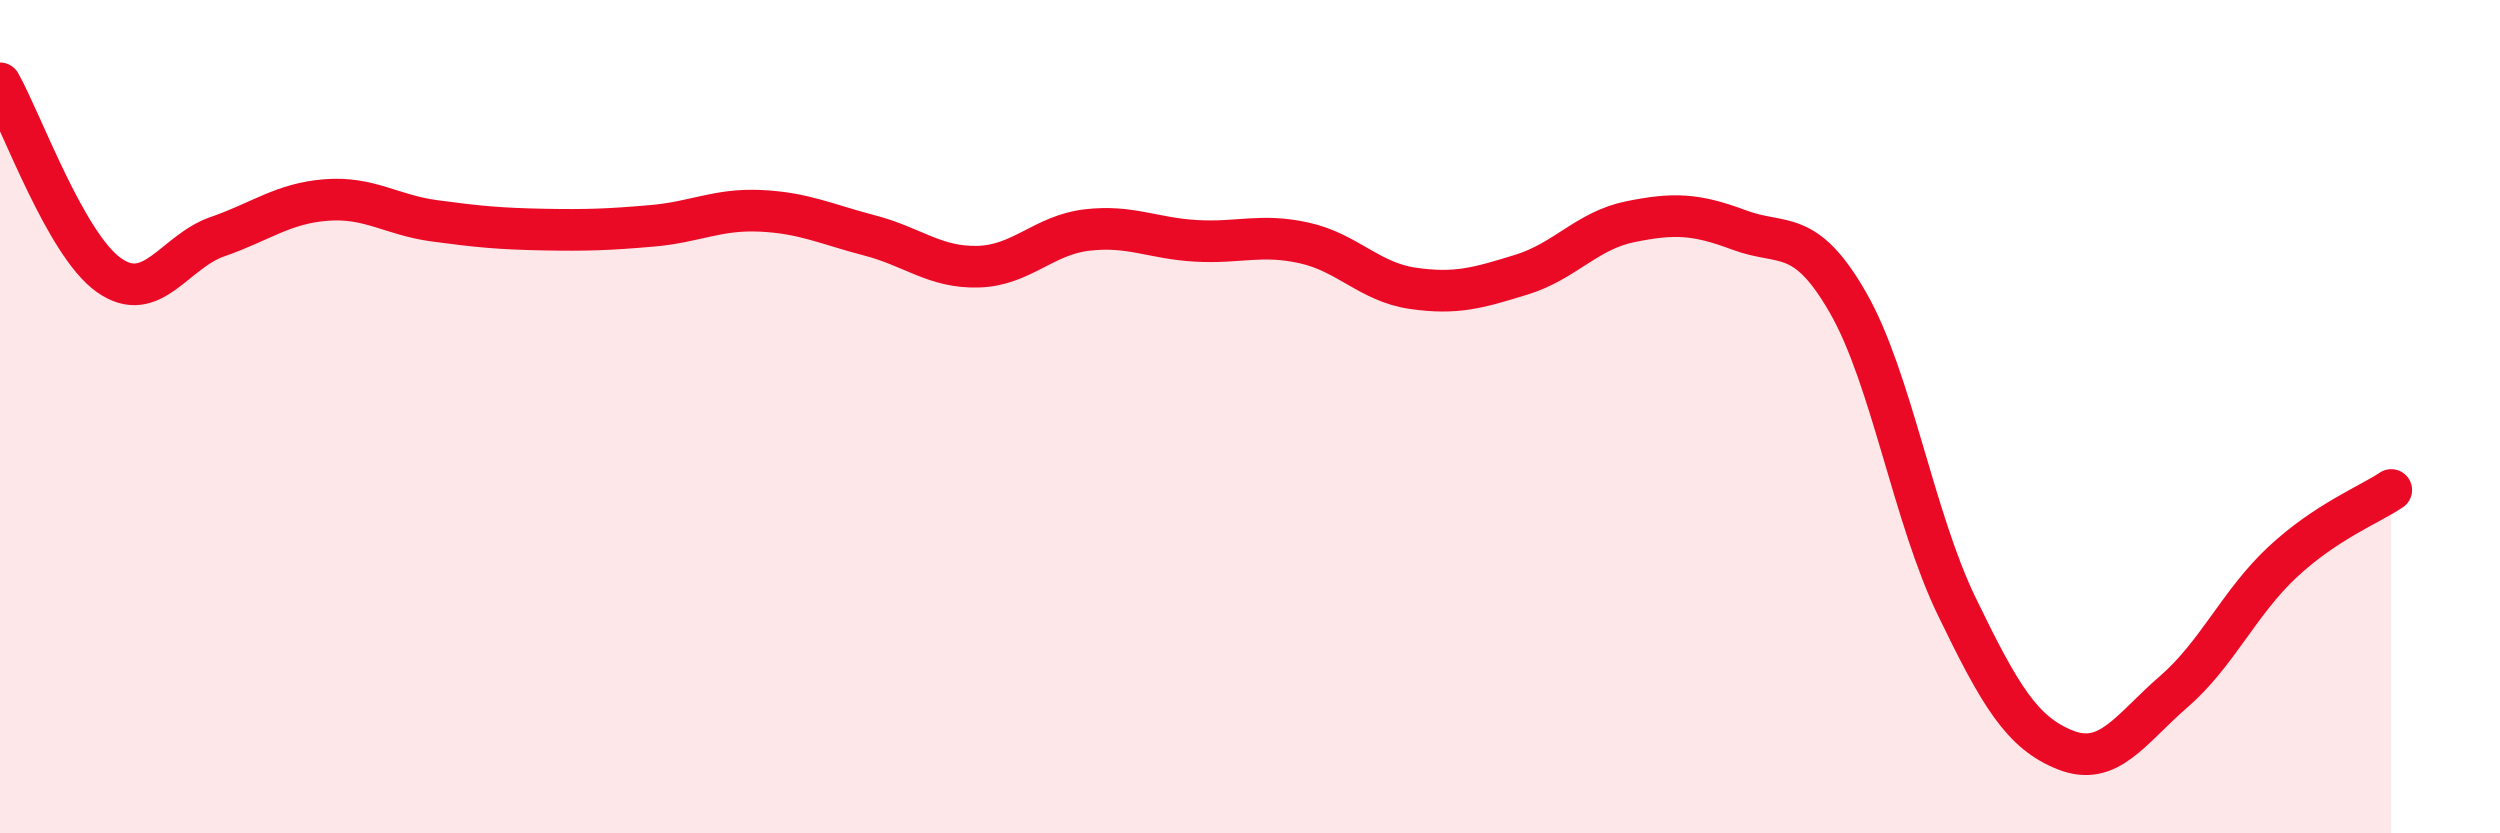 
    <svg width="60" height="20" viewBox="0 0 60 20" xmlns="http://www.w3.org/2000/svg">
      <path
        d="M 0,2 C 0.52,2.92 1.57,5.86 2.61,6.6 C 3.65,7.34 4.18,6.04 5.22,5.68 C 6.26,5.32 6.79,4.88 7.83,4.8 C 8.87,4.72 9.39,5.16 10.43,5.3 C 11.47,5.44 12,5.49 13.04,5.51 C 14.08,5.53 14.61,5.51 15.65,5.42 C 16.69,5.33 17.22,5.01 18.26,5.06 C 19.3,5.11 19.83,5.38 20.87,5.65 C 21.91,5.92 22.44,6.43 23.48,6.4 C 24.52,6.37 25.05,5.64 26.09,5.52 C 27.13,5.4 27.66,5.72 28.7,5.78 C 29.74,5.84 30.26,5.6 31.3,5.83 C 32.34,6.06 32.87,6.77 33.91,6.92 C 34.95,7.07 35.48,6.91 36.52,6.59 C 37.56,6.27 38.09,5.53 39.13,5.32 C 40.17,5.11 40.7,5.13 41.74,5.52 C 42.78,5.91 43.31,5.45 44.35,7.26 C 45.39,9.07 45.92,12.4 46.96,14.55 C 48,16.7 48.53,17.59 49.57,18 C 50.61,18.41 51.13,17.5 52.17,16.6 C 53.21,15.7 53.74,14.46 54.78,13.49 C 55.82,12.52 56.87,12.11 57.39,11.76L57.39 20L0 20Z"
        fill="#EB0A25"
        opacity="0.1"
        stroke-linecap="round"
        stroke-linejoin="round"
      />
      <path
        d="M 0,2 C 0.52,2.92 1.57,5.86 2.61,6.6 C 3.65,7.34 4.18,6.04 5.22,5.68 C 6.26,5.32 6.79,4.88 7.83,4.8 C 8.87,4.72 9.39,5.16 10.43,5.3 C 11.47,5.44 12,5.49 13.04,5.51 C 14.08,5.53 14.61,5.51 15.65,5.42 C 16.69,5.33 17.22,5.01 18.26,5.06 C 19.3,5.11 19.83,5.38 20.87,5.65 C 21.91,5.92 22.44,6.43 23.48,6.4 C 24.52,6.37 25.05,5.64 26.09,5.52 C 27.13,5.4 27.66,5.72 28.7,5.78 C 29.74,5.84 30.26,5.6 31.3,5.83 C 32.34,6.06 32.87,6.77 33.91,6.92 C 34.95,7.07 35.48,6.91 36.52,6.59 C 37.56,6.27 38.09,5.53 39.13,5.32 C 40.17,5.11 40.7,5.13 41.74,5.52 C 42.78,5.91 43.31,5.45 44.35,7.26 C 45.39,9.07 45.92,12.4 46.96,14.55 C 48,16.7 48.53,17.59 49.57,18 C 50.61,18.41 51.13,17.5 52.17,16.6 C 53.21,15.7 53.74,14.46 54.78,13.49 C 55.82,12.52 56.87,12.11 57.39,11.76"
        stroke="#EB0A25"
        stroke-width="1"
        fill="none"
        stroke-linecap="round"
        stroke-linejoin="round"
      />
    </svg>
  